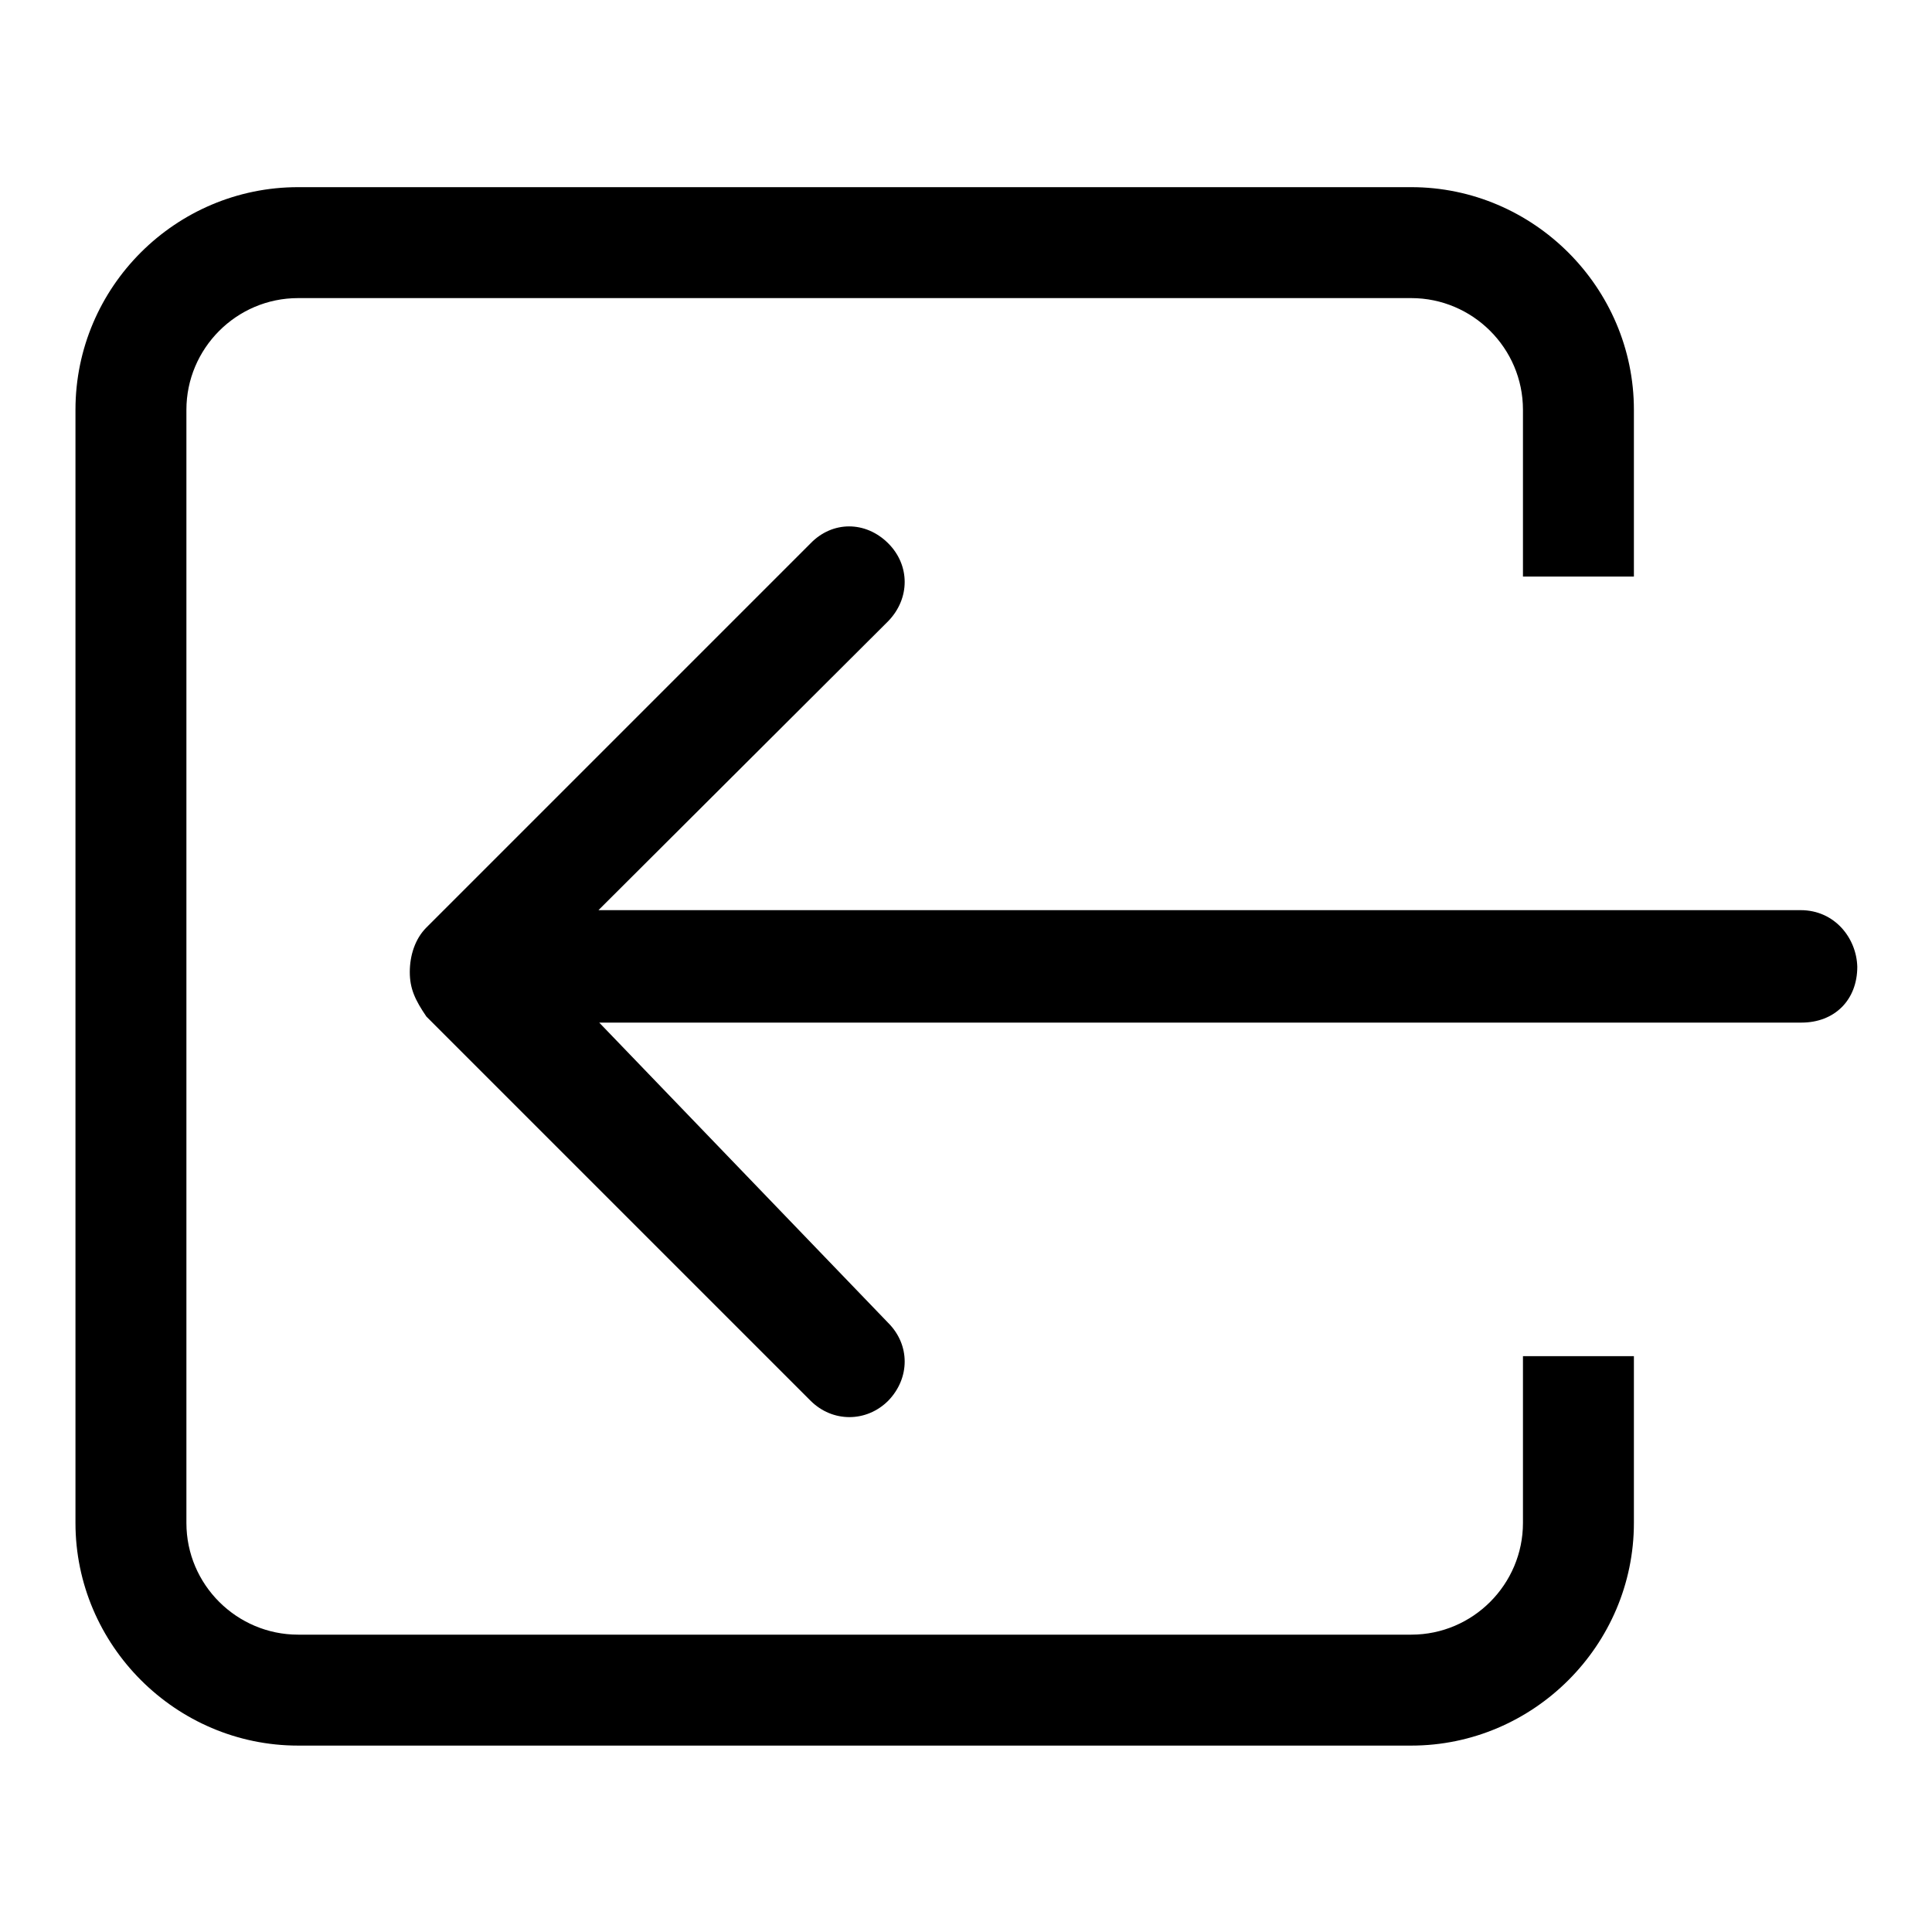 <?xml version="1.0" encoding="utf-8"?>
<!-- Svg Vector Icons : http://www.onlinewebfonts.com/icon -->
<!DOCTYPE svg PUBLIC "-//W3C//DTD SVG 1.1//EN" "http://www.w3.org/Graphics/SVG/1.1/DTD/svg11.dtd">
<svg version="1.1" xmlns="http://www.w3.org/2000/svg" xmlns:xlink="http://www.w3.org/1999/xlink" x="0px" y="0px" viewBox="0 0 256 256" enable-background="new 0 0 256 256" xml:space="preserve">
<g><g><path fill="#000000" d="M238.6,120.6H79.3l38.4-38.3c2.9-3,2.9-7.4,0-10.3c-3-3-7.4-3-10.3,0l-50.9,50.9c-1.5,1.5-2.2,3.7-2.2,5.9c0,2.2,0.7,3.7,2.2,5.9l50.9,50.9c2.9,2.9,7.4,2.9,10.3,0c2.9-3,2.9-7.4,0-10.3l-38.3-39.8h159.3c4.4,0,7.4-3,7.4-7.4C246,124.3,243.1,120.6,238.6,120.6z M201.8,201.8c0,8.1-6.6,14.8-14.8,14.8H39.5c-8.1,0-14.8-6.6-14.8-14.8V54.3c0-8.1,6.6-14.8,14.8-14.8H187c8.1,0,14.8,6.6,14.8,14.8v22.1h14.7V54.3c0-16.2-13.3-29.5-29.5-29.5H39.5C23.3,24.8,10,38,10,54.3v147.5c0,16.2,13.3,29.5,29.5,29.5H187c16.2,0,29.5-13.3,29.5-29.5v-22.1h-14.7V201.8z"/></g></g>
</svg>